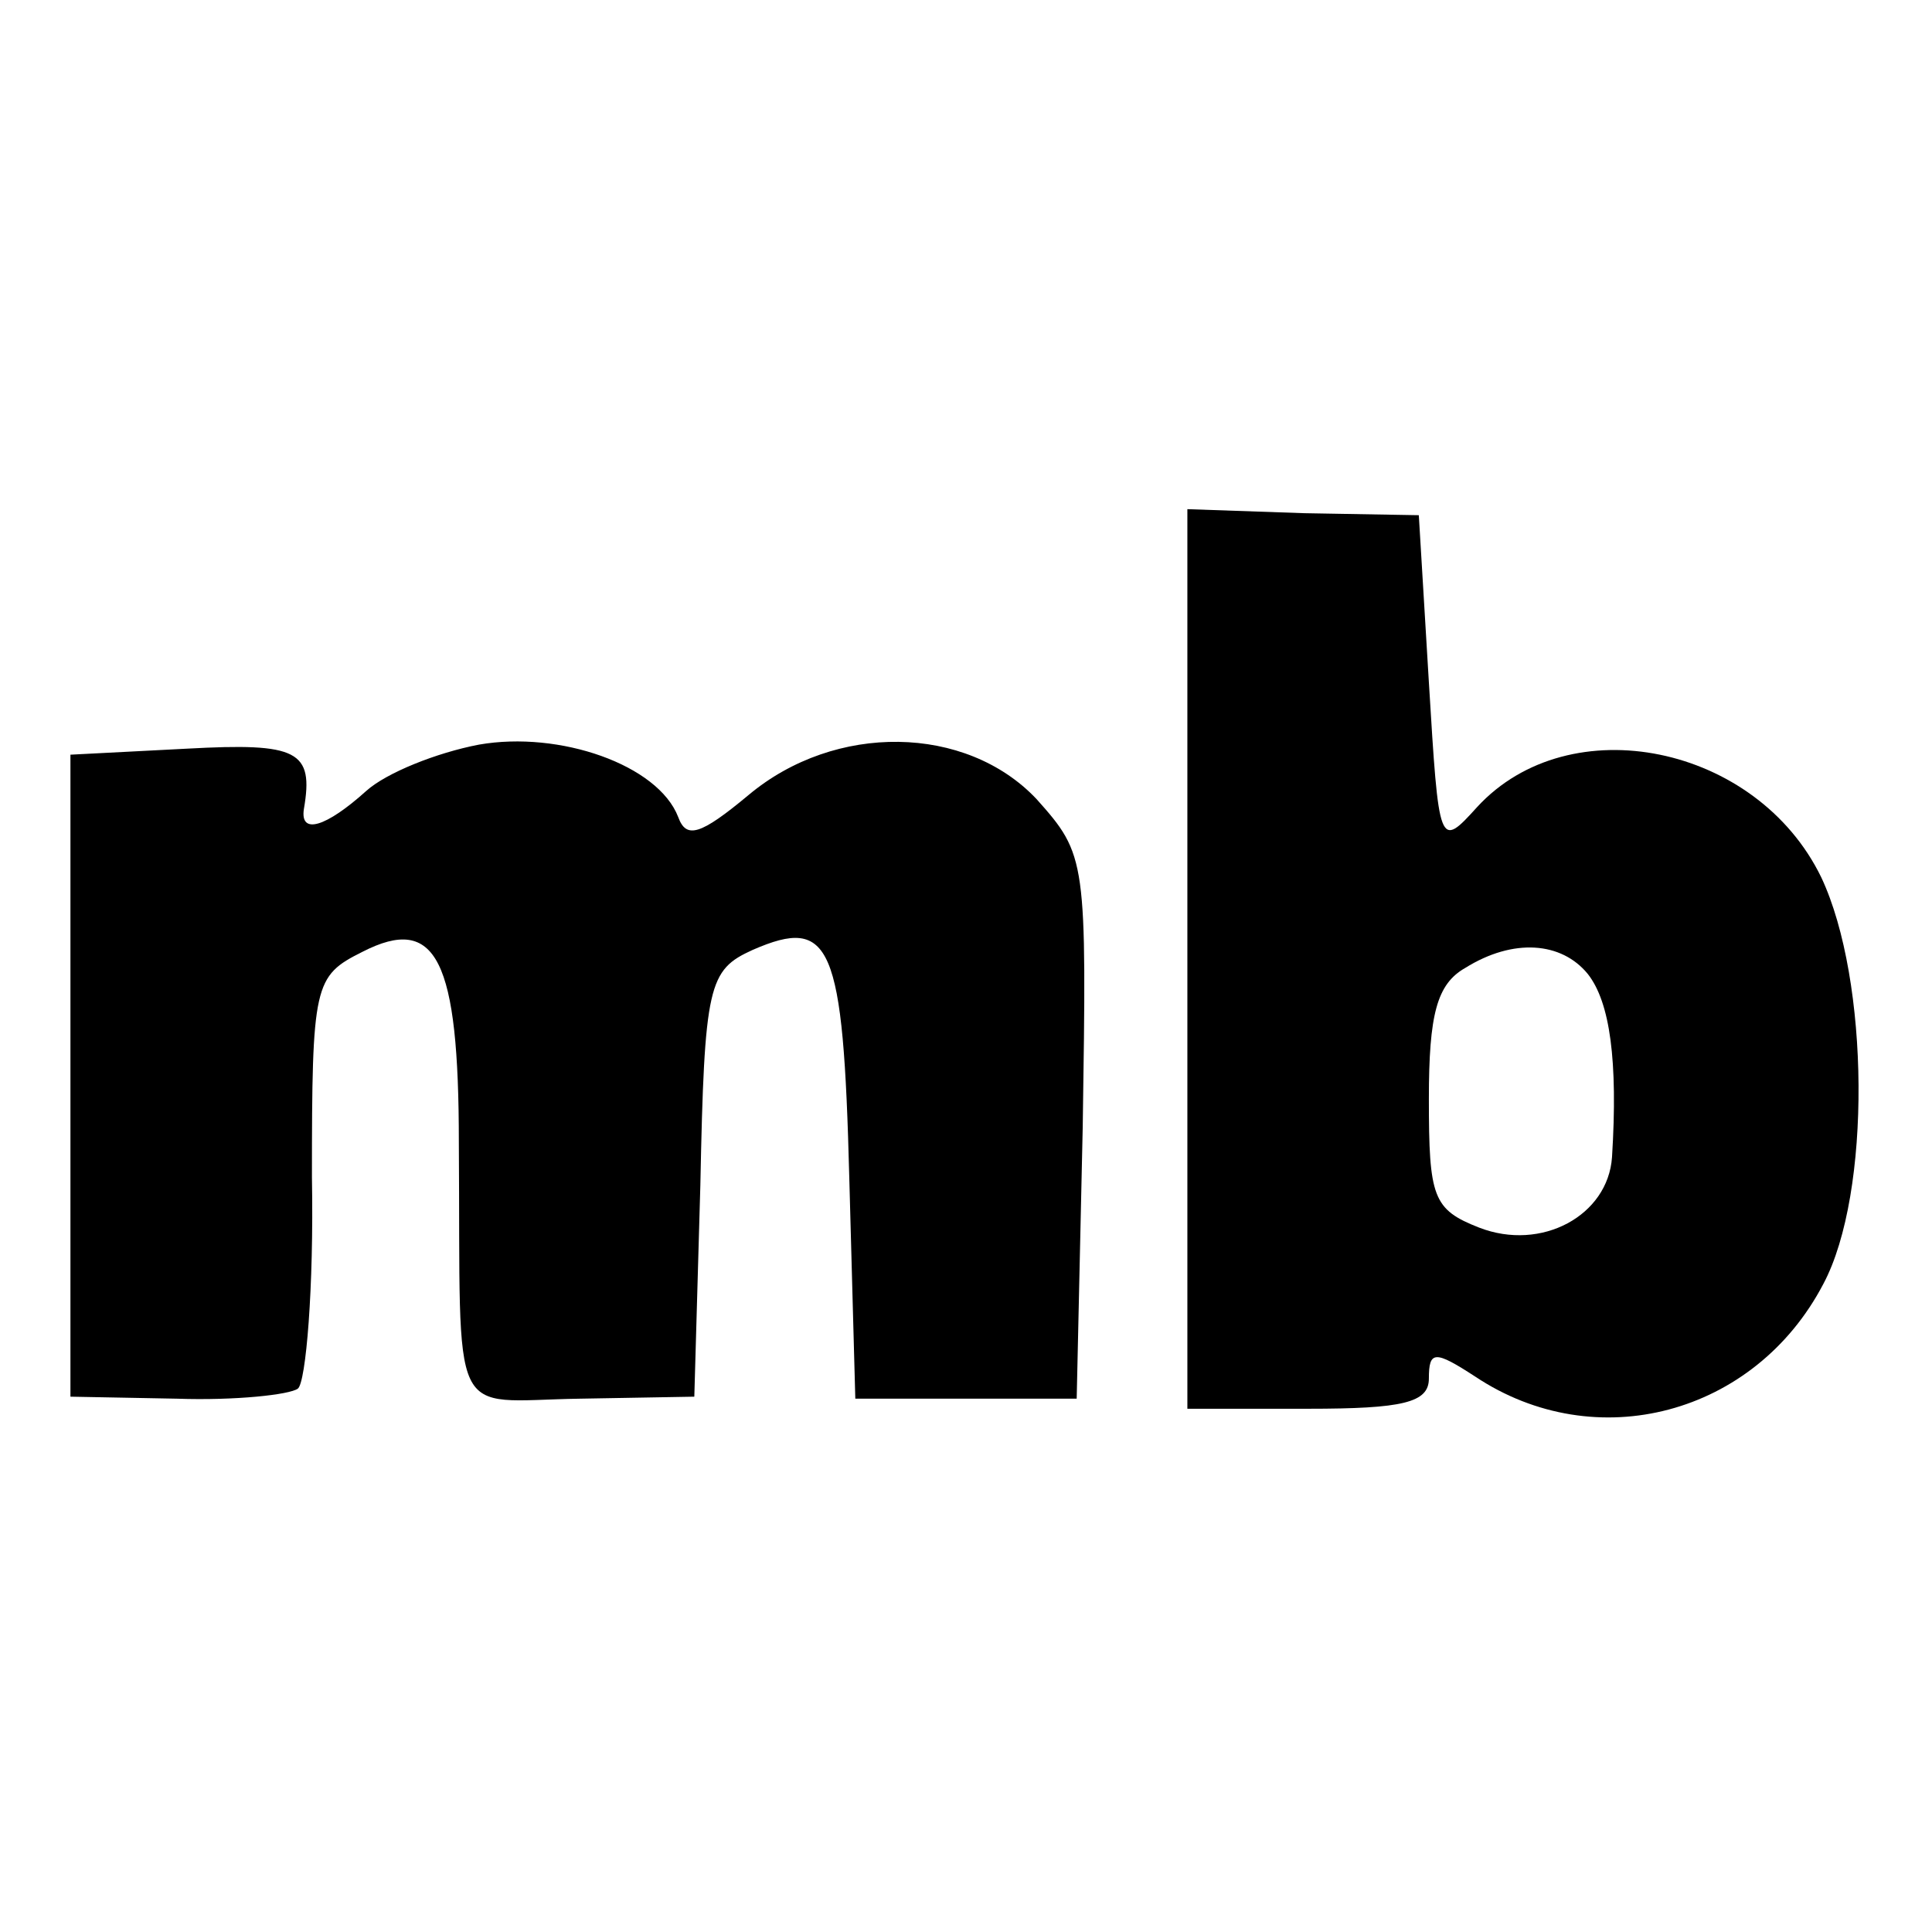 <?xml version="1.0" standalone="no"?>
<!DOCTYPE svg PUBLIC "-//W3C//DTD SVG 20010904//EN"
 "http://www.w3.org/TR/2001/REC-SVG-20010904/DTD/svg10.dtd">
<svg version="1.0" xmlns="http://www.w3.org/2000/svg"
 width="96pt" height="96pt" viewBox="0 0 96 96"
 preserveAspectRatio="xMidYMid meet">
<g transform="translate(0,96) scale(0.1,-0.1)"
fill="#000000" stroke="none">
<path d="M590 483 l0 -223 60 0 c47 0 60 3 60 15 0 14 3 14 23 1 60 -40 139
-19 173 46 24 45 23 151 -1 202 -32 66 -125 85 -171 35 -19 -21 -19 -20 -24
62 l-5 83 -57 1 -58 2 0 -224z m199 -7 c11 -14 15 -43 12 -91 -2 -29 -35 -47
-66 -35 -23 9 -25 15 -25 64 0 42 4 57 18 65 24 15 48 13 61 -3z"/>
<path d="M238 590 c-21 -4 -46 -14 -56 -23 -20 -18 -33 -22 -31 -9 5 29 -3 33
-58 30 l-58 -3 0 -160 0 -159 53 -1 c29 -1 56 2 60 5 4 3 8 50 7 105 0 96 1
100 25 112 37 19 48 -4 48 -95 1 -142 -6 -128 60 -127 l57 1 3 105 c2 100 4
107 26 117 39 17 45 3 48 -113 l3 -110 55 0 55 0 3 135 c2 133 2 135 -23 163
-35 37 -100 38 -143 2 -24 -20 -31 -22 -35 -11 -10 26 -59 43 -99 36z"/>
</g>
</svg>
